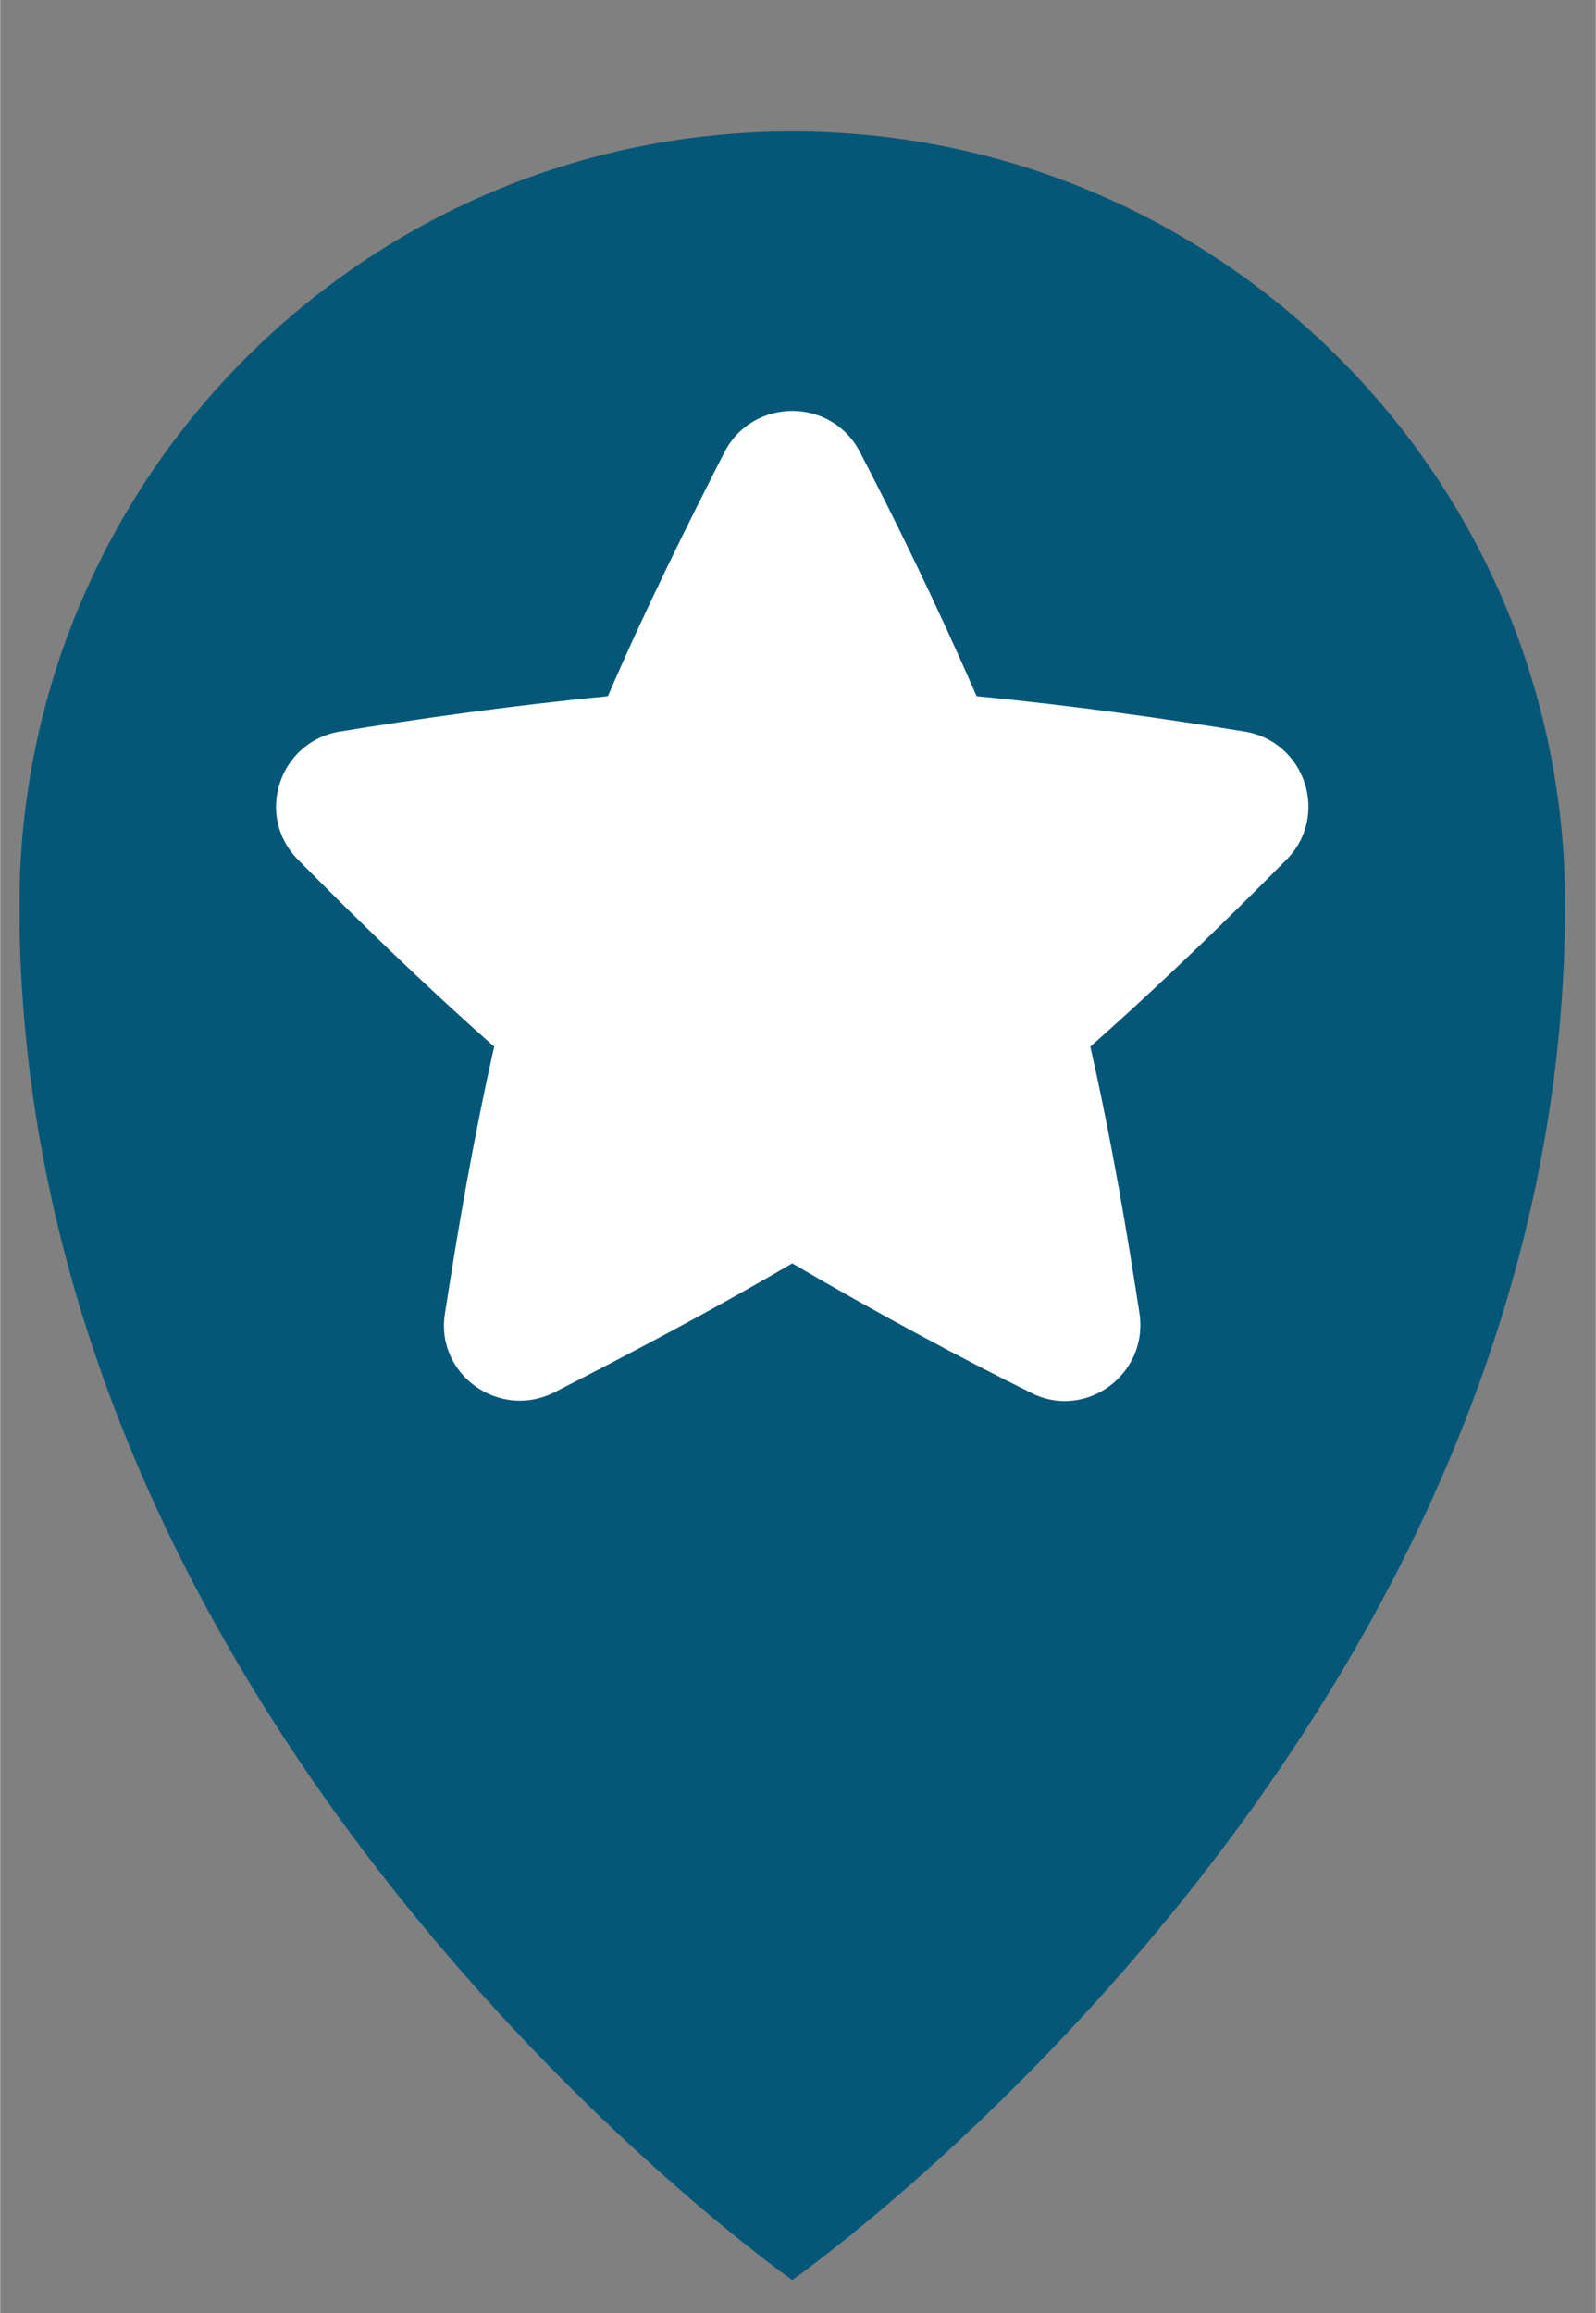 <?xml version="1.0" encoding="UTF-8"?>
<svg id="_ÎÓÈ_1" data-name="—ÎÓÈ 1" xmlns="http://www.w3.org/2000/svg" width="73.3mm" height="106.2mm" version="1.1" viewBox="0 0 207.7 301">
  <rect x="0" y="0" width="207.7" height="301" fill="#808080" stroke="none"/>
  <defs>
    <style>
      .cls-1 {
        fill: #fff;
      }

      .cls-1, .cls-2 {
        stroke-width: 0px;
      }

      .cls-2 {
        fill: #055778;
      }
    </style>
  </defs>
  <path class="cls-2" d="M103.1,17.1C47.5,17.1,2.5,62.2,2.5,117.8c0,108.4,100.6,178.9,100.6,178.9,0,0,100.6-70.5,100.6-178.9.1-55.6-45-100.7-100.6-100.7Z"/>
  <path class="cls-1" d="M141.9,136.2c2.8,12.3,4.9,24.9,6.4,34.7,1.2,8-7.1,14-14.2,10.3-8.9-4.4-20.1-10.4-31-16.8-10.9,6.4-22.2,12.3-31,16.8-7.2,3.6-15.5-2.4-14.2-10.3,1.5-9.8,3.6-22.3,6.4-34.7-9.4-8.3-18.5-17.2-25.5-24.3-5.7-5.7-2.5-15.4,5.4-16.7,9.8-1.6,22.4-3.4,34.9-4.6,5-11.6,10.7-23,15.2-31.8,3.7-7.1,13.9-7.1,17.6,0,4.6,8.8,10.2,20.3,15.2,31.8,12.5,1.2,25.1,3,34.9,4.6,7.9,1.3,11.1,11,5.4,16.7-6.9,7-16,15.9-25.5,24.3h0Z"/>
</svg>